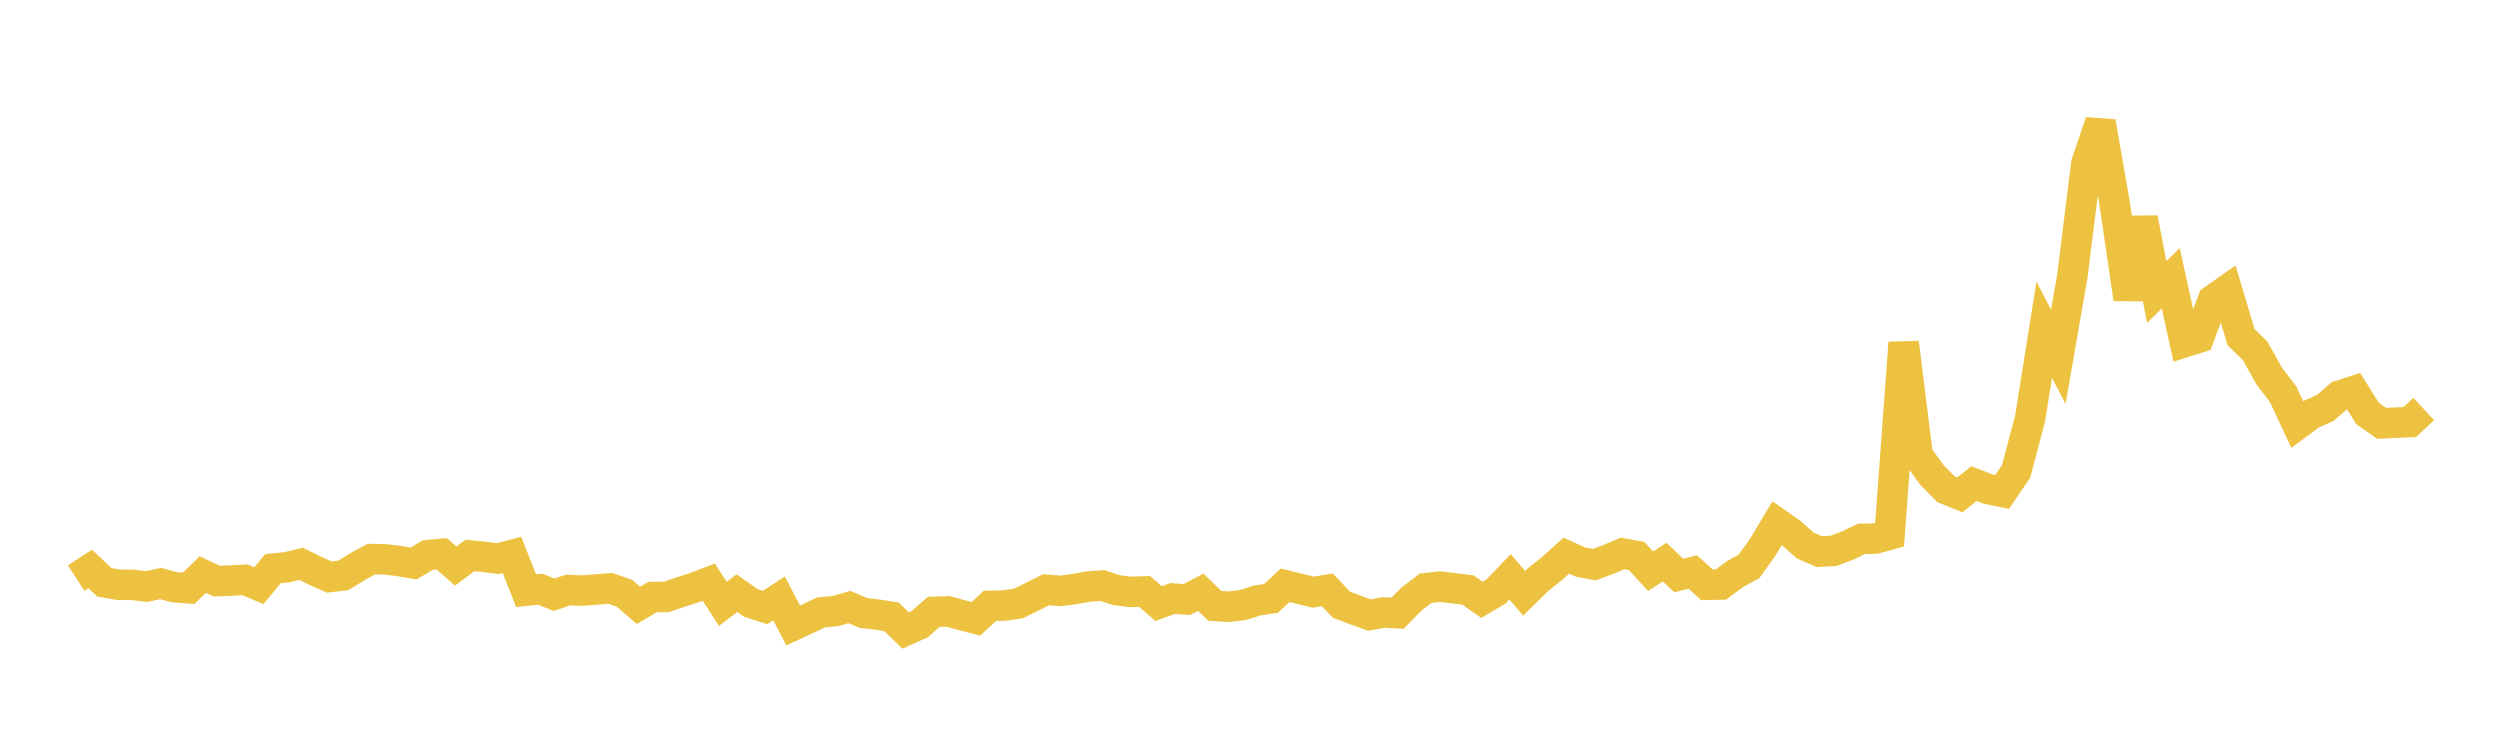 <svg width="164" height="48" xmlns="http://www.w3.org/2000/svg" xmlns:xlink="http://www.w3.org/1999/xlink"><path fill="none" stroke="rgb(237,194,64)" stroke-width="2" d="M5,37.927L5.922,37.324L6.844,38.198L7.766,38.359L8.689,38.367L9.611,38.476L10.533,38.282L11.455,38.525L12.377,38.591L13.299,37.69L14.222,38.122L15.144,38.087L16.066,38.033L16.988,38.417L17.91,37.3L18.832,37.211L19.754,36.986L20.677,37.445L21.599,37.853L22.521,37.745L23.443,37.178L24.365,36.677L25.287,36.695L26.21,36.807L27.132,36.964L28.054,36.417L28.976,36.33L29.898,37.132L30.82,36.439L31.743,36.529L32.665,36.646L33.587,36.404L34.509,38.748L35.431,38.651L36.353,39.016L37.275,38.703L38.198,38.743L39.12,38.669L40.042,38.598L40.964,38.921L41.886,39.709L42.808,39.166L43.731,39.153L44.653,38.837L45.575,38.542L46.497,38.19L47.419,39.611L48.341,38.914L49.263,39.556L50.186,39.851L51.108,39.255L52.03,41.032L52.952,40.602L53.874,40.168L54.796,40.09L55.719,39.821L56.641,40.21L57.563,40.318L58.485,40.463L59.407,41.363L60.329,40.947L61.251,40.139L62.174,40.105L63.096,40.355L64.018,40.593L64.94,39.743L65.862,39.726L66.784,39.596L67.707,39.146L68.629,38.685L69.551,38.763L70.473,38.645L71.395,38.475L72.317,38.408L73.24,38.713L74.162,38.83L75.084,38.797L76.006,39.595L76.928,39.259L77.85,39.328L78.772,38.85L79.695,39.747L80.617,39.801L81.539,39.688L82.461,39.397L83.383,39.254L84.305,38.394L85.228,38.619L86.15,38.845L87.072,38.692L87.994,39.664L88.916,40.019L89.838,40.346L90.76,40.178L91.683,40.224L92.605,39.285L93.527,38.588L94.449,38.481L95.371,38.59L96.293,38.705L97.216,39.348L98.138,38.801L99.06,37.84L99.982,38.923L100.904,38.017L101.826,37.284L102.749,36.449L103.671,36.867L104.593,37.041L105.515,36.696L106.437,36.304L107.359,36.471L108.281,37.471L109.204,36.874L110.126,37.752L111.048,37.526L111.97,38.361L112.892,38.347L113.814,37.665L114.737,37.156L115.659,35.861L116.581,34.321L117.503,34.967L118.425,35.786L119.347,36.186L120.269,36.139L121.192,35.792L122.114,35.349L123.036,35.332L123.958,35.073L124.88,22.484L125.802,29.871L126.725,31.146L127.647,32.088L128.569,32.462L129.491,31.723L130.413,32.08L131.335,32.271L132.257,30.927L133.18,27.425L134.102,21.627L135.024,23.405L135.946,18.111L136.868,10.704L137.79,8.001L138.713,13.297L139.635,19.601L140.557,14.315L141.479,19.158L142.401,18.25L143.323,22.443L144.246,22.151L145.168,19.678L146.09,19.028L147.012,22.117L147.934,23.012L148.856,24.659L149.778,25.875L150.701,27.849L151.623,27.167L152.545,26.756L153.467,25.955L154.389,25.653L155.311,27.123L156.234,27.771L157.156,27.728L158.078,27.685L159,26.834"></path></svg>